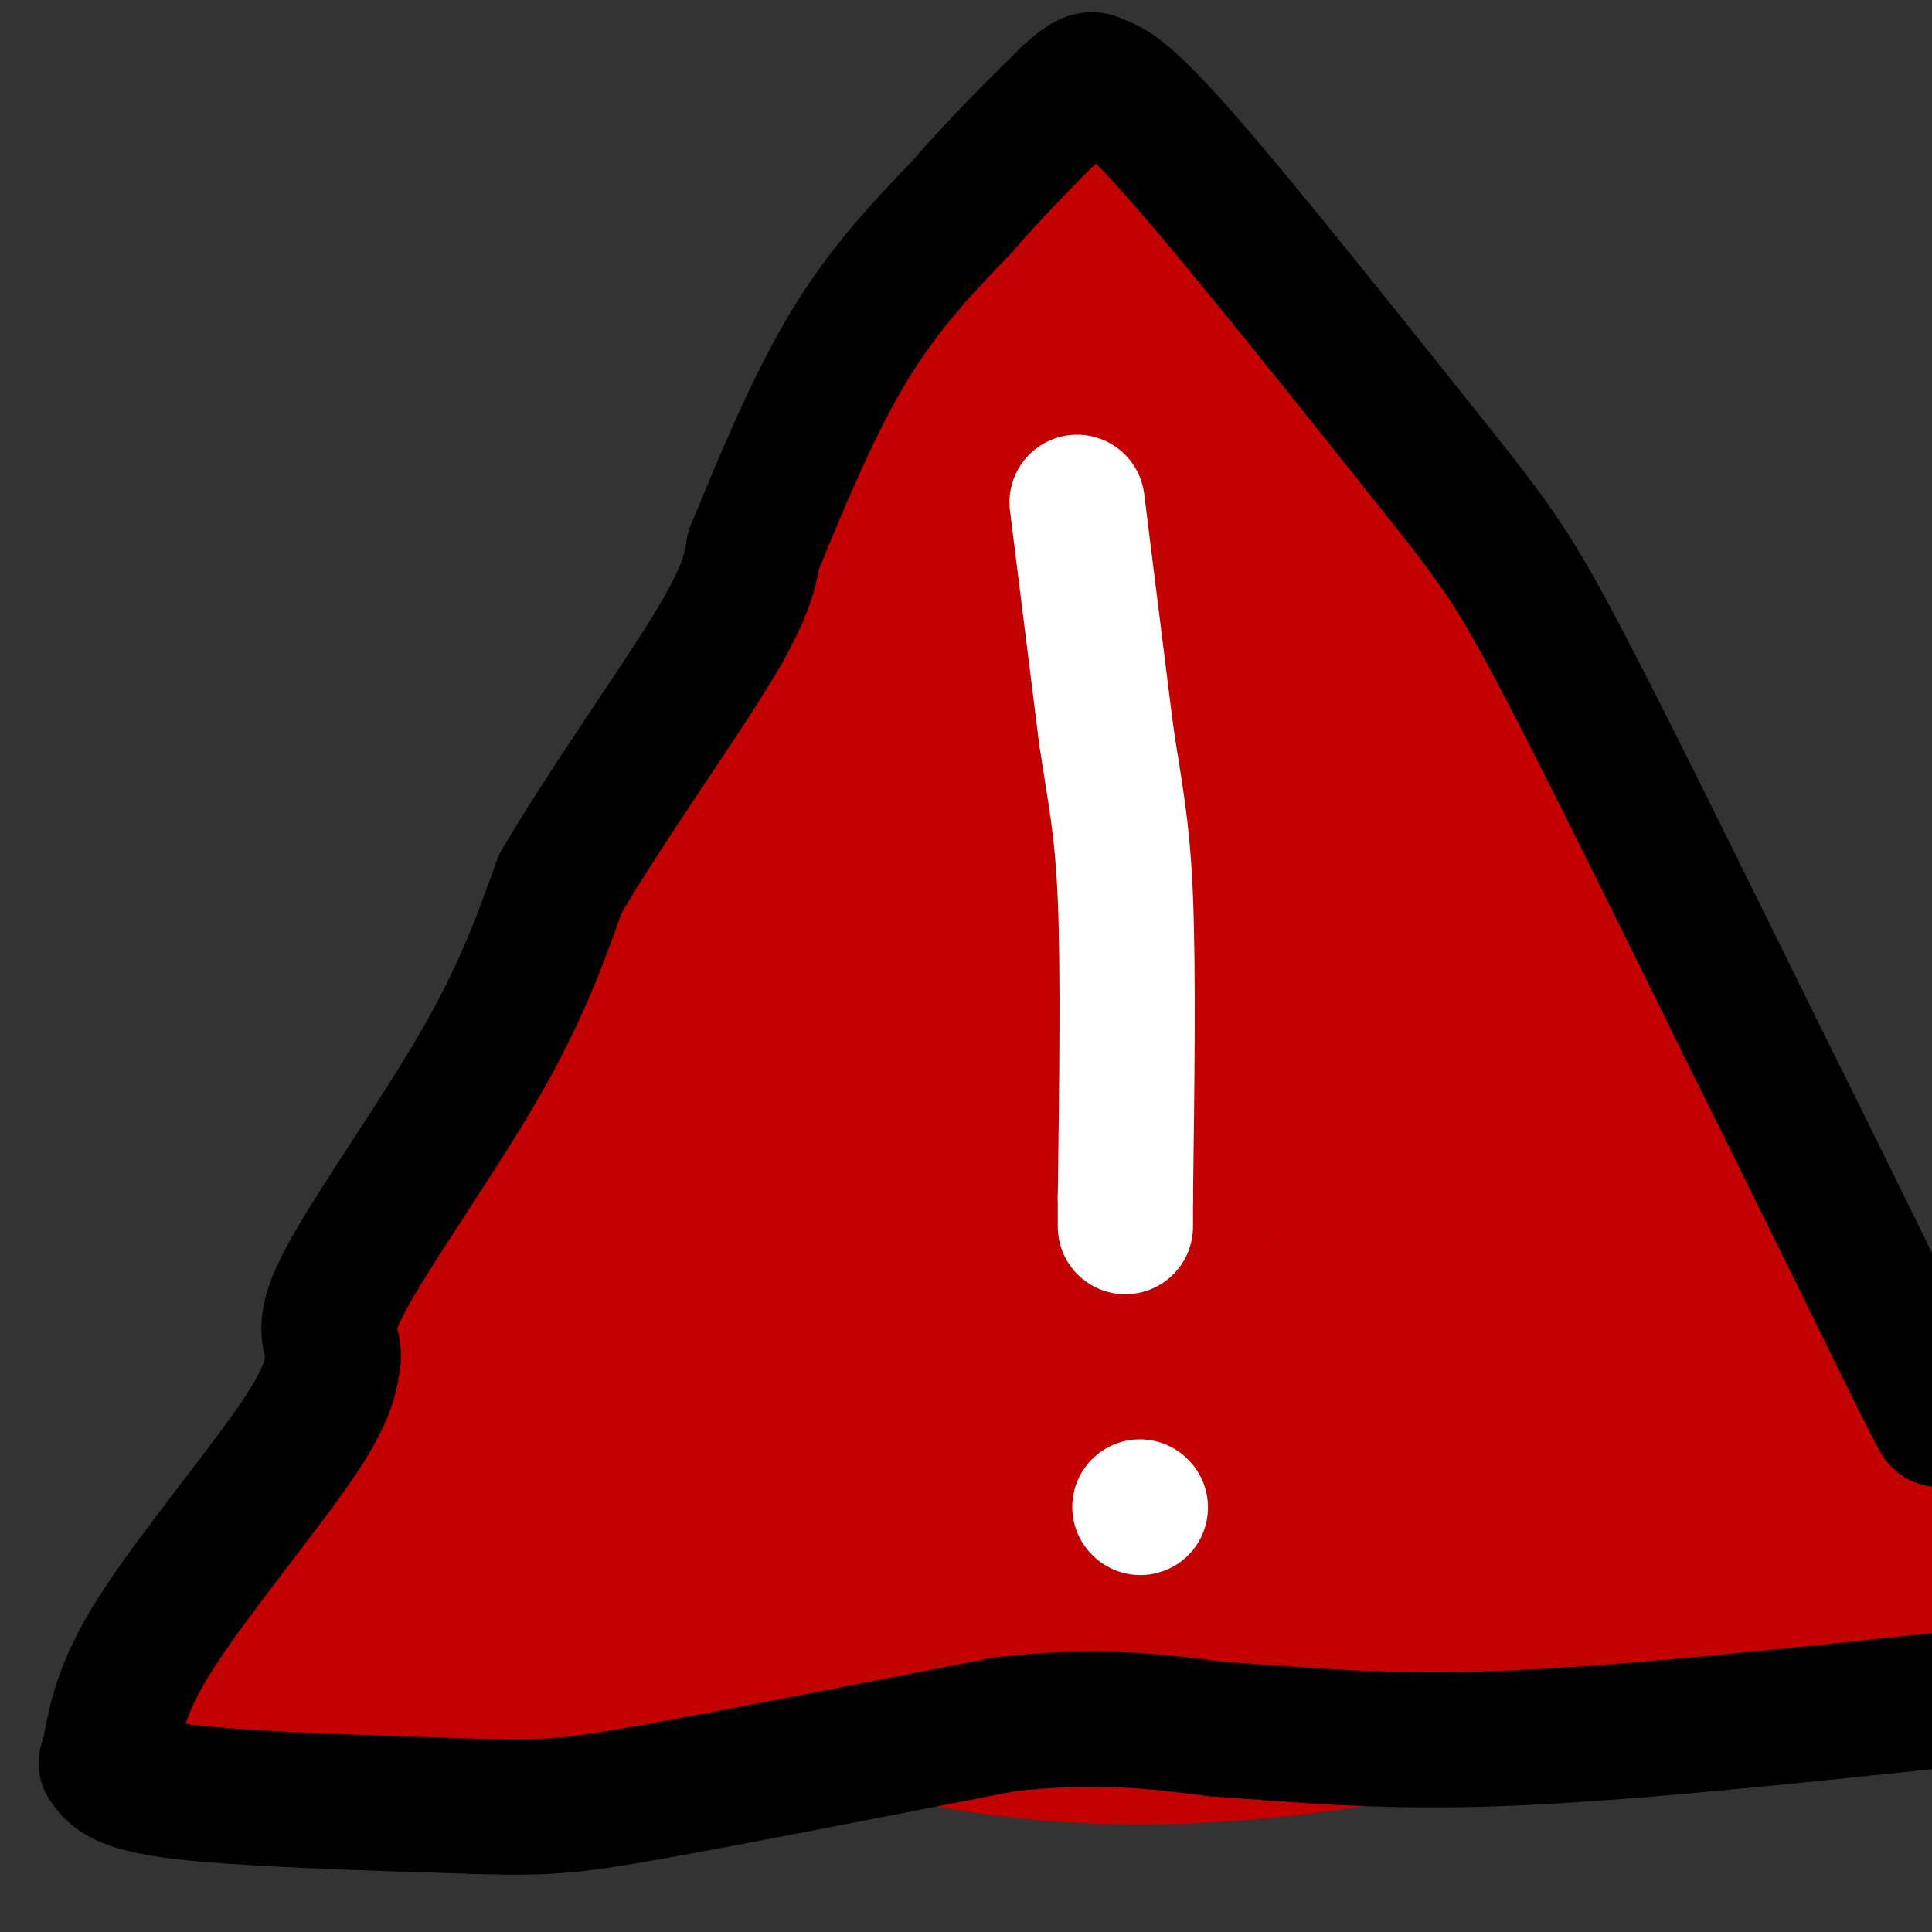 <svg viewBox='0 0 400 400' version='1.1' xmlns='http://www.w3.org/2000/svg' xmlns:xlink='http://www.w3.org/1999/xlink'><rect x="0" y="0" width="400" height="400" fill="#333333" stroke="none"/><g fill='none' stroke='rgb(195,1,1)' stroke-width='6' stroke-linecap='round' stroke-linejoin='round'><path d='M324,146c0.000,0.000 0.100,0.100 0.1,0.1'/></g>
<g fill='none' stroke='rgb(195,1,1)' stroke-width='28' stroke-linecap='round' stroke-linejoin='round'><path d='M48,342c-3.000,2.833 -6.000,5.667 2,-9c8.000,-14.667 27.000,-46.833 46,-79'/><path d='M96,254c17.500,-32.000 38.250,-72.500 59,-113'/><path d='M155,141c20.167,-36.167 41.083,-70.083 62,-104'/><path d='M217,37c27.298,5.798 64.542,72.292 86,109c21.458,36.708 27.131,43.631 33,54c5.869,10.369 11.935,24.185 18,38'/><path d='M354,238c10.667,23.167 28.333,62.083 46,101'/><path d='M398,345c-13.917,0.261 -27.833,0.521 -51,4c-23.167,3.479 -55.583,10.175 -81,13c-25.417,2.825 -43.833,1.778 -58,0c-14.167,-1.778 -24.083,-4.286 -35,-6c-10.917,-1.714 -22.833,-2.632 -41,-1c-18.167,1.632 -42.583,5.816 -67,10'/><path d='M65,365c-13.000,1.667 -12.000,0.833 -11,0'/><path d='M67,342c15.095,-19.405 30.190,-38.810 51,-69c20.810,-30.190 47.333,-71.167 60,-91c12.667,-19.833 11.476,-18.524 13,-24c1.524,-5.476 5.762,-17.738 10,-30'/><path d='M201,128c2.679,-6.226 4.375,-6.792 3,-6c-1.375,0.792 -5.821,2.940 -15,14c-9.179,11.060 -23.089,31.030 -37,51'/><path d='M152,187c-19.756,30.067 -50.644,79.733 -63,99c-12.356,19.267 -6.178,8.133 0,-3'/><path d='M89,283c7.867,-16.111 27.533,-54.889 52,-95c24.467,-40.111 53.733,-81.556 83,-123'/><path d='M224,65c25.369,-5.036 47.292,43.875 59,66c11.708,22.125 13.202,17.464 18,26c4.798,8.536 12.899,30.268 21,52'/><path d='M322,209c7.978,18.044 17.422,37.156 27,54c9.578,16.844 19.289,31.422 29,46'/><path d='M378,309c8.476,10.774 15.167,14.708 0,14c-15.167,-0.708 -52.190,-6.060 -74,-8c-21.810,-1.940 -28.405,-0.470 -35,1'/><path d='M269,316c-11.000,1.464 -21.000,4.625 -36,6c-15.000,1.375 -35.000,0.964 -48,2c-13.000,1.036 -19.000,3.518 -25,6'/><path d='M160,330c-18.381,0.857 -51.833,0.000 -67,3c-15.167,3.000 -12.048,9.857 -11,12c1.048,2.143 0.024,-0.429 -1,-3'/><path d='M81,342c8.465,-15.597 30.129,-53.090 44,-76c13.871,-22.910 19.949,-31.235 38,-54c18.051,-22.765 48.076,-59.968 42,-48c-6.076,11.968 -48.251,73.107 -68,105c-19.749,31.893 -17.071,34.541 -16,35c1.071,0.459 0.536,-1.270 0,-3'/><path d='M121,301c16.940,-41.381 59.292,-143.333 76,-183c16.708,-39.667 7.774,-17.048 8,-9c0.226,8.048 9.613,1.524 19,-5'/><path d='M224,104c3.658,-1.462 3.302,-2.617 3,0c-0.302,2.617 -0.551,9.005 0,11c0.551,1.995 1.900,-0.403 -4,14c-5.900,14.403 -19.050,45.609 -25,58c-5.950,12.391 -4.700,5.969 0,-10c4.700,-15.969 12.850,-41.484 21,-67'/><path d='M219,110c3.010,-15.906 0.033,-22.171 0,-25c-0.033,-2.829 2.876,-2.223 2,-7c-0.876,-4.777 -5.536,-14.936 5,-2c10.536,12.936 36.268,48.968 62,85'/><path d='M288,161c23.167,37.167 50.083,87.583 77,138'/><path d='M365,299c11.587,22.660 2.054,10.311 -3,7c-5.054,-3.311 -5.630,2.416 -20,4c-14.370,1.584 -42.534,-0.976 -54,-1c-11.466,-0.024 -6.233,2.488 -1,5'/><path d='M287,314c-0.416,5.651 -0.957,17.278 0,25c0.957,7.722 3.411,11.541 4,14c0.589,2.459 -0.689,3.560 6,1c6.689,-2.560 21.344,-8.780 36,-15'/><path d='M333,339c10.595,-1.655 19.083,1.708 16,0c-3.083,-1.708 -17.738,-8.488 -30,-12c-12.262,-3.512 -22.131,-3.756 -32,-4'/><path d='M287,323c-19.667,2.500 -52.833,10.750 -86,19'/><path d='M201,342c-18.417,3.357 -21.458,2.250 -32,-1c-10.542,-3.250 -28.583,-8.643 -40,-13c-11.417,-4.357 -16.208,-7.679 -21,-11'/><path d='M108,317c-4.703,-1.679 -5.962,-0.378 -3,-2c2.962,-1.622 10.144,-6.167 32,-24c21.856,-17.833 58.388,-48.952 79,-72c20.612,-23.048 25.306,-38.024 30,-53'/><path d='M246,166c4.333,-20.845 0.167,-46.458 0,-63c-0.167,-16.542 3.667,-24.012 4,-23c0.333,1.012 -2.833,10.506 -6,20'/><path d='M244,100c-10.044,25.111 -32.156,77.889 -52,118c-19.844,40.111 -37.422,67.556 -55,95'/><path d='M137,313c-8.583,17.357 -2.542,13.250 -3,12c-0.458,-1.250 -7.417,0.357 5,1c12.417,0.643 44.208,0.321 76,0'/><path d='M215,326c19.524,2.214 30.333,7.750 44,10c13.667,2.250 30.190,1.214 36,1c5.810,-0.214 0.905,0.393 -4,1'/><path d='M291,338c-10.167,0.833 -33.583,2.417 -57,4'/><path d='M234,342c-22.531,-7.946 -50.359,-29.810 -67,-32c-16.641,-2.190 -22.096,15.295 -6,-6c16.096,-21.295 53.742,-81.370 79,-118c25.258,-36.630 38.129,-49.815 51,-63'/><path d='M235,182c-0.179,-1.000 -0.357,-2.000 -1,-3c-0.643,-1.000 -1.750,-2.000 -7,7c-5.250,9.000 -14.643,28.000 -13,32c1.643,4.000 14.321,-7.000 27,-18'/><path d='M241,200c9.667,-6.833 20.333,-14.917 31,-23'/><path d='M272,177c8.524,4.798 14.333,28.292 21,44c6.667,15.708 14.190,23.631 22,32c7.810,8.369 15.905,17.185 24,26'/><path d='M339,279c7.689,6.978 14.911,11.422 6,13c-8.911,1.578 -33.956,0.289 -59,-1'/><path d='M286,291c-10.345,0.667 -6.708,2.833 -16,4c-9.292,1.167 -31.512,1.333 -46,0c-14.488,-1.333 -21.244,-4.167 -28,-7'/><path d='M196,288c-4.333,0.333 -1.167,4.667 2,9'/><path d='M198,297c-5.333,1.311 -19.667,0.089 -17,0c2.667,-0.089 22.333,0.956 42,2'/><path d='M223,299c4.452,-6.167 -5.417,-22.583 -15,-27c-9.583,-4.417 -18.881,3.167 -10,-8c8.881,-11.167 35.940,-41.083 63,-71'/><path d='M261,193c10.349,-12.732 4.722,-9.062 3,-5c-1.722,4.062 0.459,8.517 0,17c-0.459,8.483 -3.560,20.995 -9,33c-5.440,12.005 -13.220,23.502 -21,35'/><path d='M234,273c-6.200,10.200 -11.200,18.200 -3,5c8.200,-13.200 29.600,-47.600 51,-82'/><path d='M282,196c8.576,-8.396 4.515,11.616 0,32c-4.515,20.384 -9.485,41.142 -7,41c2.485,-0.142 12.424,-21.183 18,-31c5.576,-9.817 6.788,-8.408 8,-7'/><path d='M301,231c2.311,3.756 4.089,16.644 7,25c2.911,8.356 6.956,12.178 11,16'/><path d='M319,272c-11.833,2.000 -46.917,-1.000 -82,-4'/><path d='M237,268c-13.893,-0.286 -7.625,1.000 -9,0c-1.375,-1.000 -10.393,-4.286 -7,-11c3.393,-6.714 19.196,-16.857 35,-27'/><path d='M256,230c5.833,-4.667 2.917,-2.833 0,-1'/></g>
<g fill='none' stroke='rgb(255,255,255)' stroke-width='28' stroke-linecap='round' stroke-linejoin='round'><path d='M223,104c0.000,0.000 6.000,48.000 6,48'/><path d='M229,152c1.822,12.267 3.378,18.933 4,34c0.622,15.067 0.311,38.533 0,62'/><path d='M233,248c0.000,10.333 0.000,5.167 0,0'/><path d='M236,312c0.000,0.000 0.100,0.100 0.1,0.1'/></g>
<g fill='none' stroke='rgb(0,0,0)' stroke-width='28' stroke-linecap='round' stroke-linejoin='round'><path d='M23,361c1.289,-6.311 2.578,-12.622 10,-24c7.422,-11.378 20.978,-27.822 28,-38c7.022,-10.178 7.511,-14.089 8,-18'/><path d='M69,281c0.226,-3.952 -3.208,-4.833 2,-15c5.208,-10.167 19.060,-29.619 28,-45c8.940,-15.381 12.970,-26.690 17,-38'/><path d='M116,183c9.133,-15.644 23.467,-35.756 31,-48c7.533,-12.244 8.267,-16.622 9,-21'/><path d='M156,114c4.556,-11.044 11.444,-28.156 19,-41c7.556,-12.844 15.778,-21.422 24,-30'/><path d='M199,43c7.667,-8.833 14.833,-15.917 22,-23'/><path d='M221,20c4.667,-4.333 5.333,-3.667 6,-3'/><path d='M227,17c2.844,0.467 6.956,3.133 19,17c12.044,13.867 32.022,38.933 52,64'/><path d='M298,98c11.956,15.022 15.844,20.578 25,38c9.156,17.422 23.578,46.711 38,76'/><path d='M361,212c12.333,24.833 24.167,48.917 36,73'/><path d='M397,285c6.500,13.000 4.750,9.000 3,5'/><path d='M22,365c1.583,2.250 3.167,4.500 16,6c12.833,1.500 36.917,2.250 61,3'/><path d='M99,374c14.244,0.422 19.356,-0.022 36,-3c16.644,-2.978 44.822,-8.489 73,-14'/><path d='M208,357c19.500,-2.167 31.750,-0.583 44,1'/><path d='M252,358c15.378,0.956 31.822,2.844 57,2c25.178,-0.844 59.089,-4.422 93,-8'/></g>
</svg>